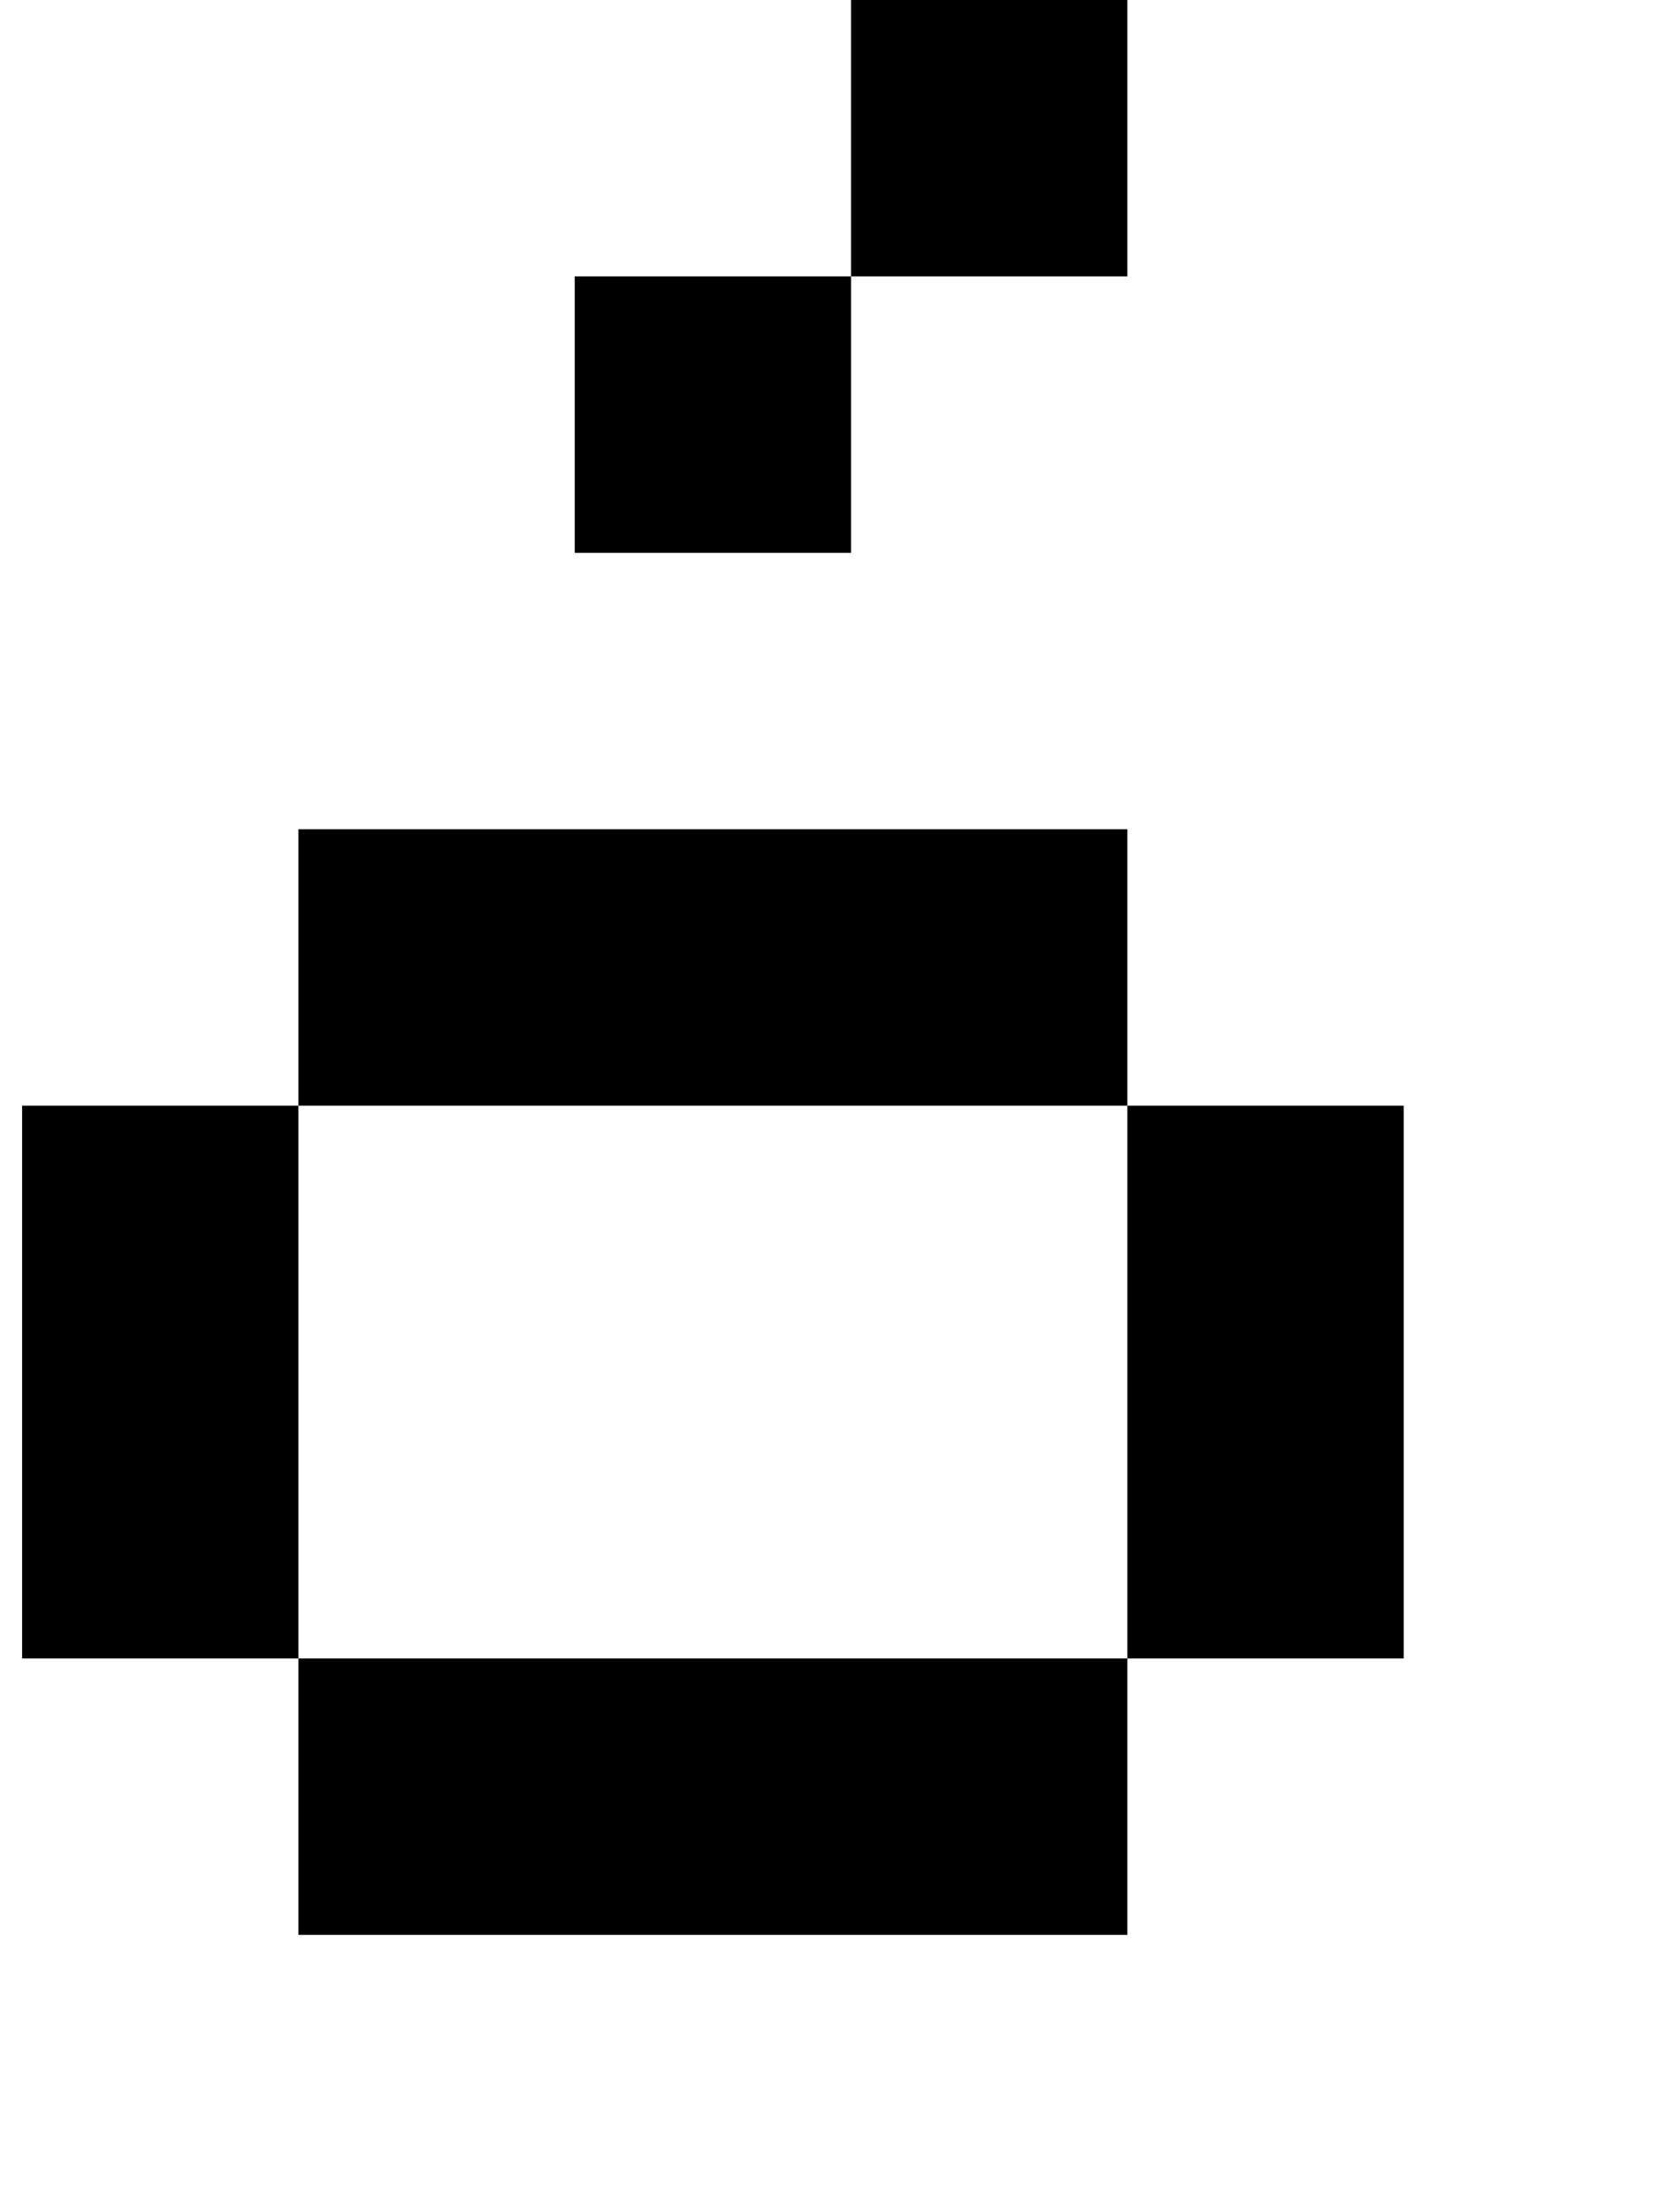 <?xml version="1.0" standalone="no"?>
<!DOCTYPE svg PUBLIC "-//W3C//DTD SVG 1.1//EN" "http://www.w3.org/Graphics/SVG/1.1/DTD/svg11.dtd" >
<svg xmlns="http://www.w3.org/2000/svg" xmlns:xlink="http://www.w3.org/1999/xlink" version="1.1" viewBox="-10 0 760 1000">
   <path fill="currentColor"
d="M250 250v-125h125v125h-125zM375 750h125v125h-125h-125h-125v-125h125h125zM500 750v-125v-125h125v125v125h-125zM125 750h-125v-125v-125h125v125v125zM500 500h-125h-125h-125v-125h125h125h125v125zM375 125v-125h125v125h-125z" />
</svg>
